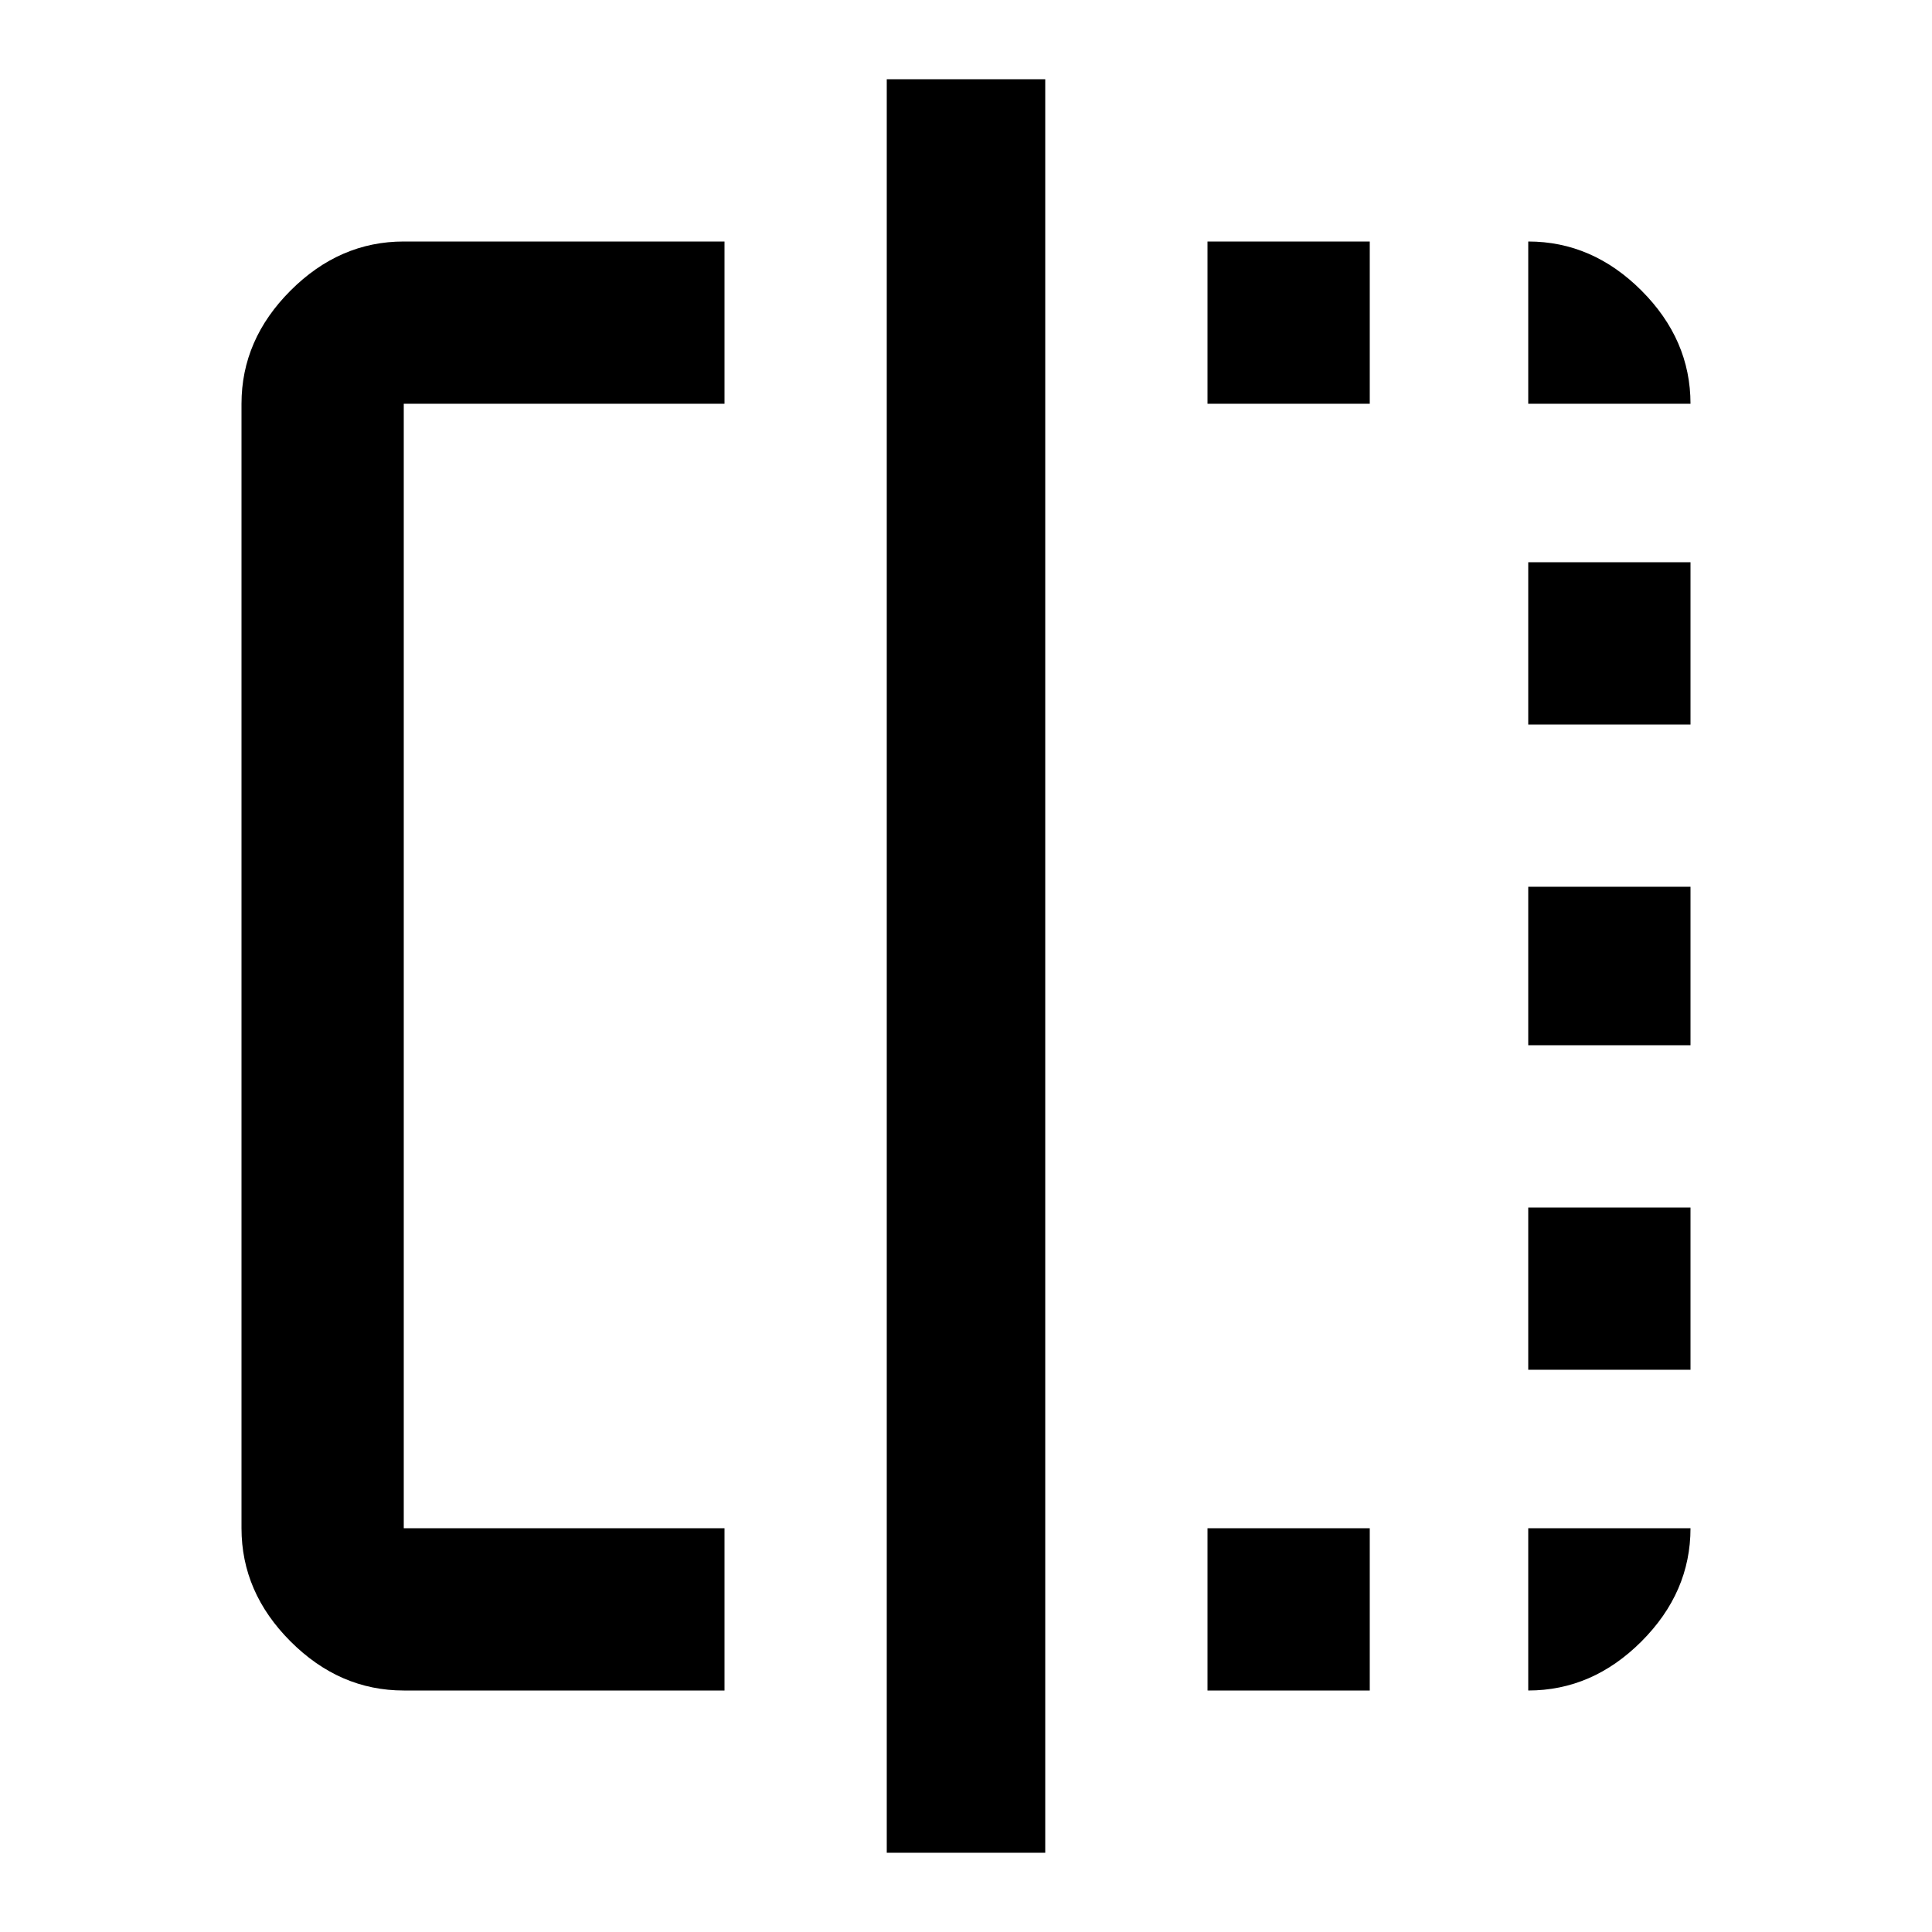 <svg version="1.1" xmlns="http://www.w3.org/2000/svg" xmlns:xlink="http://www.w3.org/1999/xlink" id="flip" viewBox="0 0 512 512"><path d="M405 448v-43h43q0 17-13 30t-30 13zm0-171v-42h43v42h-43zm-85-170V64h43v43h-43zm85 256v-43h43v43h-43zM235 491V21h42v470h-42zM405 64q17 0 30 13t13 30h-43V64zM64 107q0-17 13-30t30-13h85v43h-85v298h85v43h-85q-17 0-30-13t-13-30V107zm341 85v-43h43v43h-43zm-85 256v-43h43v43h-43z"/></svg>